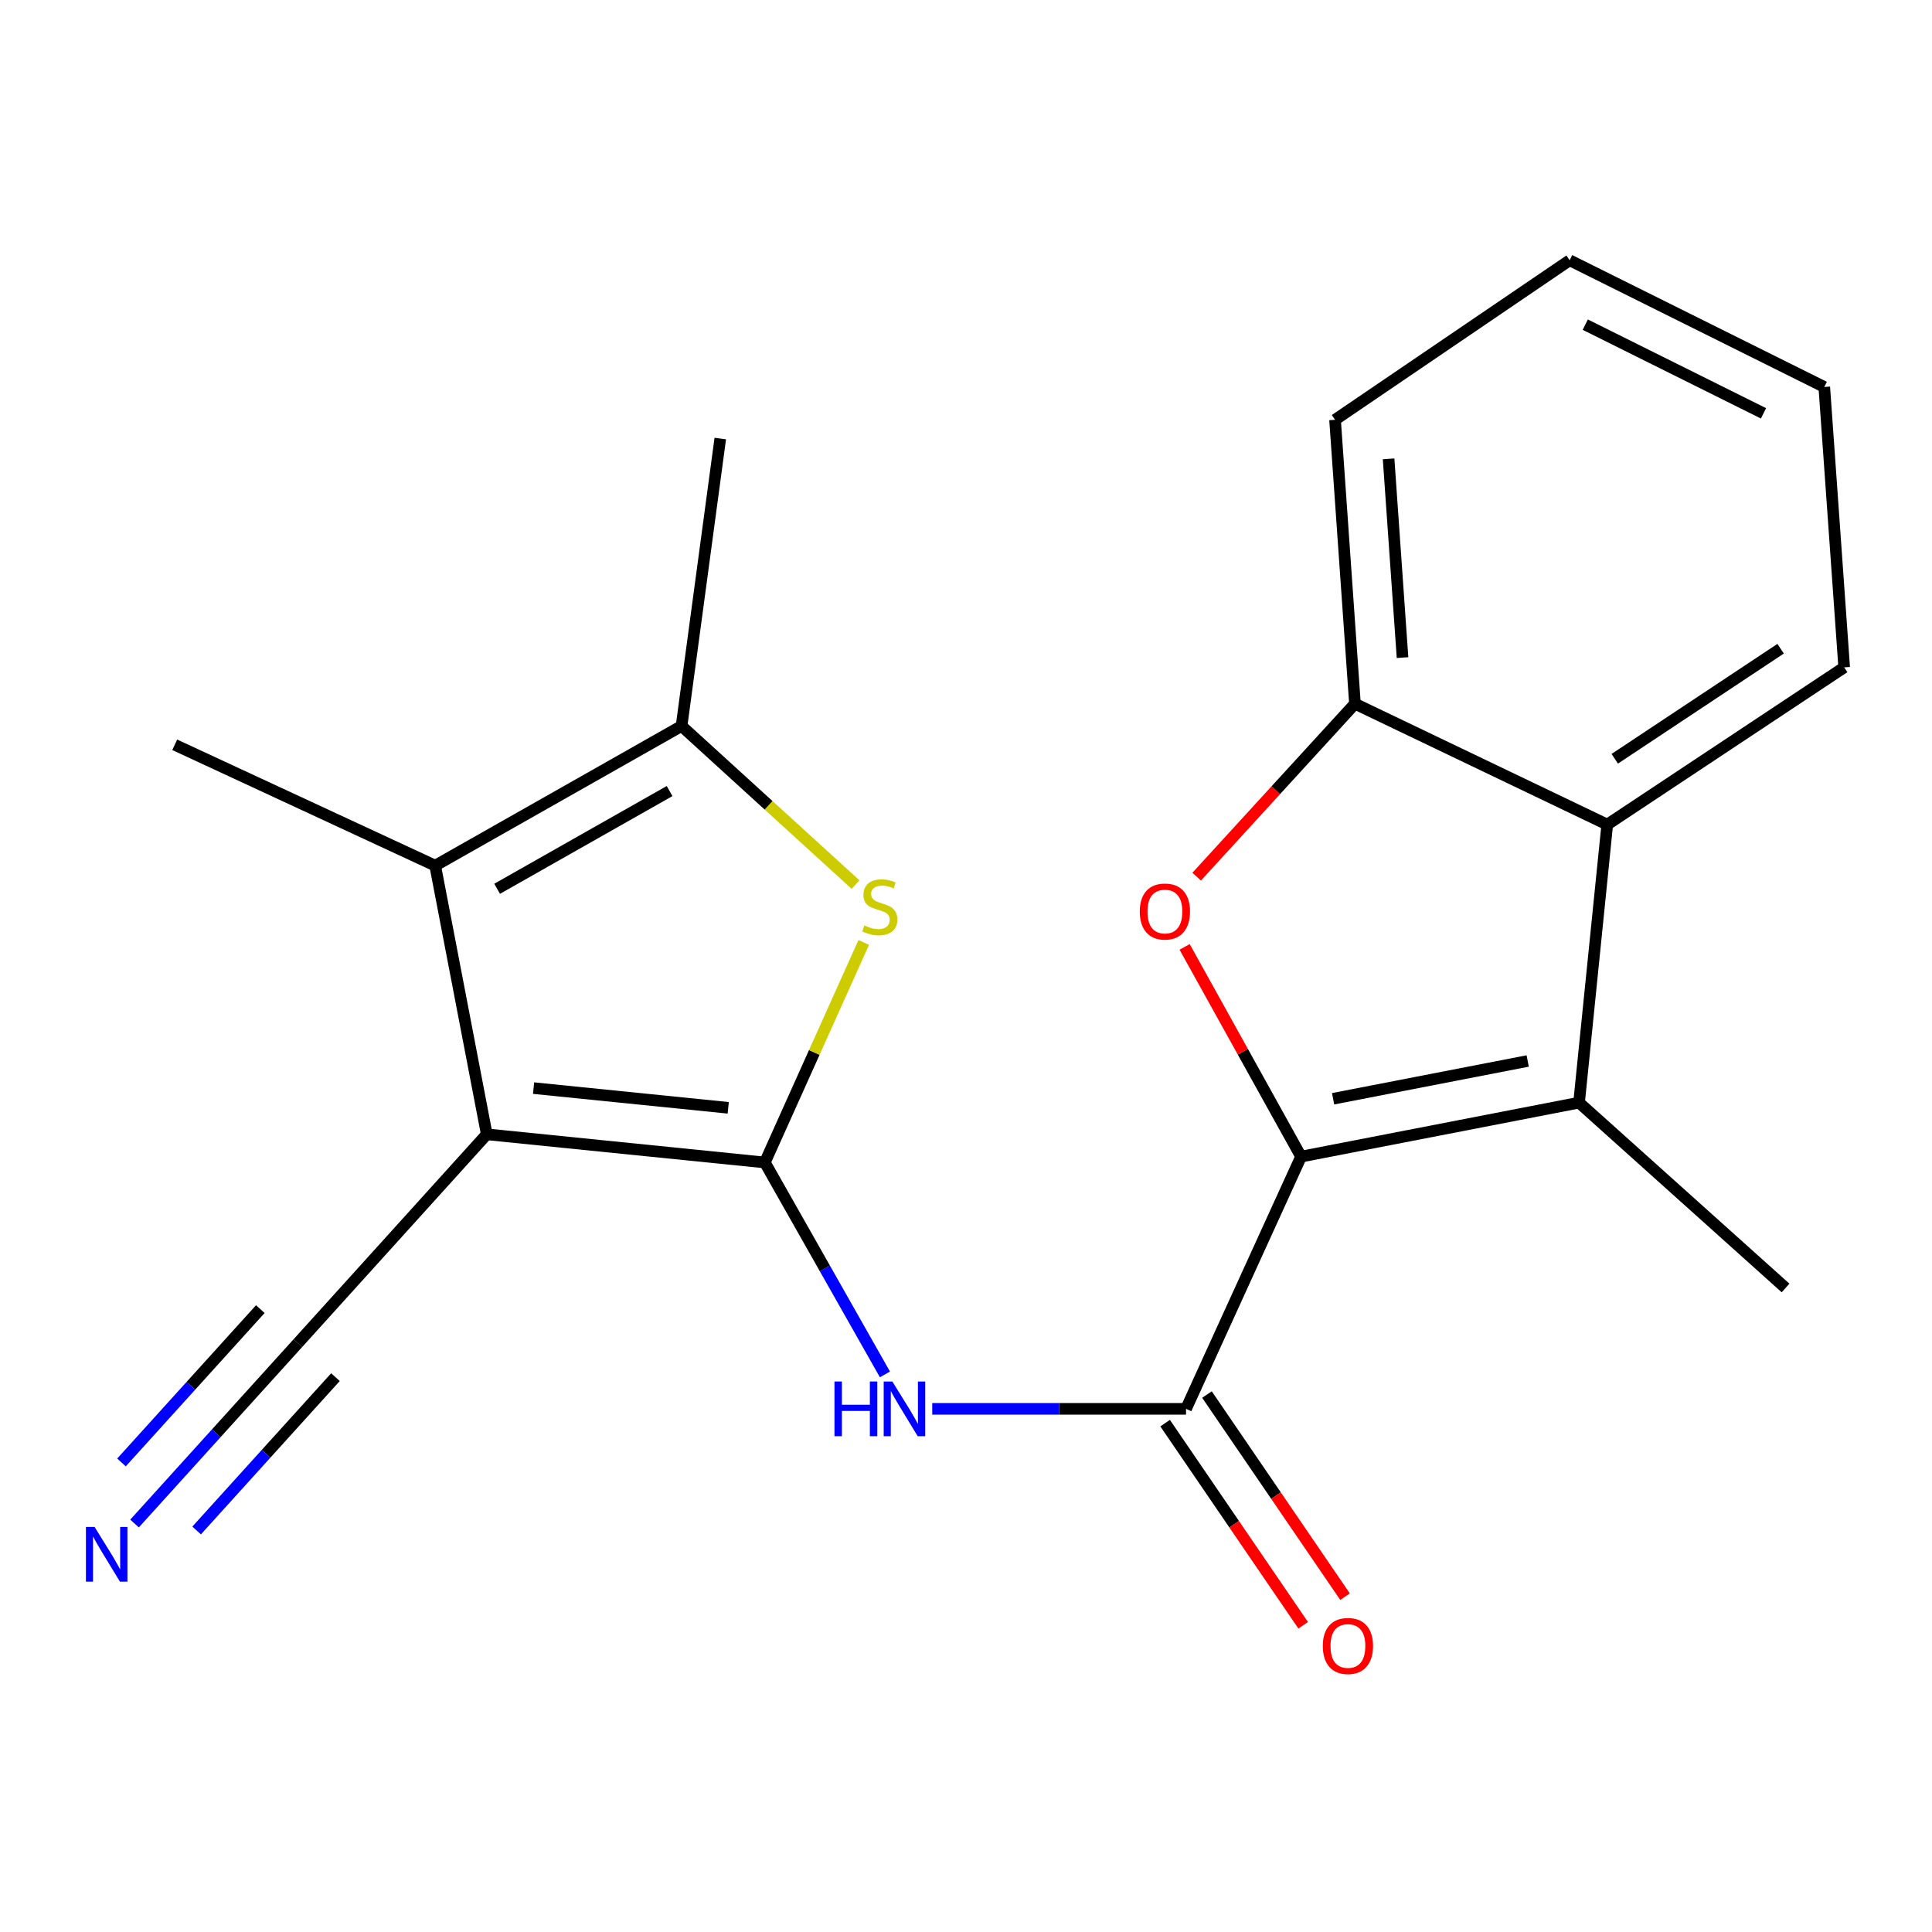 <?xml version='1.0' encoding='iso-8859-1'?>
<svg version='1.1' baseProfile='full'
              xmlns='http://www.w3.org/2000/svg'
                      xmlns:rdkit='http://www.rdkit.org/xml'
                      xmlns:xlink='http://www.w3.org/1999/xlink'
                  xml:space='preserve'
width='1000px' height='1000px' viewBox='0 0 1000 1000'>
<!-- END OF HEADER -->
<rect style='opacity:1.0;fill:#FFFFFF;stroke:none' width='1000' height='1000' x='0' y='0'> </rect>
<path class='bond-0' d='M 395.883,601.693 L 251.951,587.119' style='fill:none;fill-rule:evenodd;stroke:#000000;stroke-width:6px;stroke-linecap:butt;stroke-linejoin:miter;stroke-opacity:1' />
<path class='bond-0' d='M 376.936,573.407 L 276.183,563.205' style='fill:none;fill-rule:evenodd;stroke:#000000;stroke-width:6px;stroke-linecap:butt;stroke-linejoin:miter;stroke-opacity:1' />
<path class='bond-2' d='M 395.883,601.693 L 421.476,544.745' style='fill:none;fill-rule:evenodd;stroke:#000000;stroke-width:6px;stroke-linecap:butt;stroke-linejoin:miter;stroke-opacity:1' />
<path class='bond-2' d='M 421.476,544.745 L 447.07,487.797' style='fill:none;fill-rule:evenodd;stroke:#CCCC00;stroke-width:6px;stroke-linecap:butt;stroke-linejoin:miter;stroke-opacity:1' />
<path class='bond-7' d='M 395.883,601.693 L 426.962,656.541' style='fill:none;fill-rule:evenodd;stroke:#000000;stroke-width:6px;stroke-linecap:butt;stroke-linejoin:miter;stroke-opacity:1' />
<path class='bond-7' d='M 426.962,656.541 L 458.041,711.39' style='fill:none;fill-rule:evenodd;stroke:#0000FF;stroke-width:6px;stroke-linecap:butt;stroke-linejoin:miter;stroke-opacity:1' />
<path class='bond-5' d='M 251.951,587.119 L 225.251,448.054' style='fill:none;fill-rule:evenodd;stroke:#000000;stroke-width:6px;stroke-linecap:butt;stroke-linejoin:miter;stroke-opacity:1' />
<path class='bond-11' d='M 251.951,587.119 L 154.189,695.199' style='fill:none;fill-rule:evenodd;stroke:#000000;stroke-width:6px;stroke-linecap:butt;stroke-linejoin:miter;stroke-opacity:1' />
<path class='bond-1' d='M 673.429,598.661 L 613.894,729.215' style='fill:none;fill-rule:evenodd;stroke:#000000;stroke-width:6px;stroke-linecap:butt;stroke-linejoin:miter;stroke-opacity:1' />
<path class='bond-3' d='M 673.429,598.661 L 643.294,544.387' style='fill:none;fill-rule:evenodd;stroke:#000000;stroke-width:6px;stroke-linecap:butt;stroke-linejoin:miter;stroke-opacity:1' />
<path class='bond-3' d='M 643.294,544.387 L 613.16,490.112' style='fill:none;fill-rule:evenodd;stroke:#FF0000;stroke-width:6px;stroke-linecap:butt;stroke-linejoin:miter;stroke-opacity:1' />
<path class='bond-4' d='M 673.429,598.661 L 817.317,570.723' style='fill:none;fill-rule:evenodd;stroke:#000000;stroke-width:6px;stroke-linecap:butt;stroke-linejoin:miter;stroke-opacity:1' />
<path class='bond-4' d='M 690.012,568.718 L 790.734,549.162' style='fill:none;fill-rule:evenodd;stroke:#000000;stroke-width:6px;stroke-linecap:butt;stroke-linejoin:miter;stroke-opacity:1' />
<path class='bond-8' d='M 442.837,457.852 L 397.805,416.817' style='fill:none;fill-rule:evenodd;stroke:#CCCC00;stroke-width:6px;stroke-linecap:butt;stroke-linejoin:miter;stroke-opacity:1' />
<path class='bond-8' d='M 397.805,416.817 L 352.773,375.782' style='fill:none;fill-rule:evenodd;stroke:#000000;stroke-width:6px;stroke-linecap:butt;stroke-linejoin:miter;stroke-opacity:1' />
<path class='bond-10' d='M 619.392,453.76 L 660.357,409.007' style='fill:none;fill-rule:evenodd;stroke:#FF0000;stroke-width:6px;stroke-linecap:butt;stroke-linejoin:miter;stroke-opacity:1' />
<path class='bond-10' d='M 660.357,409.007 L 701.323,364.254' style='fill:none;fill-rule:evenodd;stroke:#000000;stroke-width:6px;stroke-linecap:butt;stroke-linejoin:miter;stroke-opacity:1' />
<path class='bond-9' d='M 817.317,570.723 L 831.906,426.805' style='fill:none;fill-rule:evenodd;stroke:#000000;stroke-width:6px;stroke-linecap:butt;stroke-linejoin:miter;stroke-opacity:1' />
<path class='bond-14' d='M 817.317,570.723 L 924.203,666.663' style='fill:none;fill-rule:evenodd;stroke:#000000;stroke-width:6px;stroke-linecap:butt;stroke-linejoin:miter;stroke-opacity:1' />
<path class='bond-15' d='M 225.251,448.054 L 90.442,385.503' style='fill:none;fill-rule:evenodd;stroke:#000000;stroke-width:6px;stroke-linecap:butt;stroke-linejoin:miter;stroke-opacity:1' />
<path class='bond-21' d='M 225.251,448.054 L 352.773,375.782' style='fill:none;fill-rule:evenodd;stroke:#000000;stroke-width:6px;stroke-linecap:butt;stroke-linejoin:miter;stroke-opacity:1' />
<path class='bond-21' d='M 257.314,460.036 L 346.579,409.445' style='fill:none;fill-rule:evenodd;stroke:#000000;stroke-width:6px;stroke-linecap:butt;stroke-linejoin:miter;stroke-opacity:1' />
<path class='bond-6' d='M 613.894,729.215 L 548.209,729.215' style='fill:none;fill-rule:evenodd;stroke:#000000;stroke-width:6px;stroke-linecap:butt;stroke-linejoin:miter;stroke-opacity:1' />
<path class='bond-6' d='M 548.209,729.215 L 482.524,729.215' style='fill:none;fill-rule:evenodd;stroke:#0000FF;stroke-width:6px;stroke-linecap:butt;stroke-linejoin:miter;stroke-opacity:1' />
<path class='bond-13' d='M 603.064,736.613 L 638.797,788.923' style='fill:none;fill-rule:evenodd;stroke:#000000;stroke-width:6px;stroke-linecap:butt;stroke-linejoin:miter;stroke-opacity:1' />
<path class='bond-13' d='M 638.797,788.923 L 674.53,841.234' style='fill:none;fill-rule:evenodd;stroke:#FF0000;stroke-width:6px;stroke-linecap:butt;stroke-linejoin:miter;stroke-opacity:1' />
<path class='bond-13' d='M 624.725,721.816 L 660.458,774.126' style='fill:none;fill-rule:evenodd;stroke:#000000;stroke-width:6px;stroke-linecap:butt;stroke-linejoin:miter;stroke-opacity:1' />
<path class='bond-13' d='M 660.458,774.126 L 696.192,826.437' style='fill:none;fill-rule:evenodd;stroke:#FF0000;stroke-width:6px;stroke-linecap:butt;stroke-linejoin:miter;stroke-opacity:1' />
<path class='bond-16' d='M 352.773,375.782 L 372.812,226.997' style='fill:none;fill-rule:evenodd;stroke:#000000;stroke-width:6px;stroke-linecap:butt;stroke-linejoin:miter;stroke-opacity:1' />
<path class='bond-17' d='M 831.906,426.805 L 954.545,345.425' style='fill:none;fill-rule:evenodd;stroke:#000000;stroke-width:6px;stroke-linecap:butt;stroke-linejoin:miter;stroke-opacity:1' />
<path class='bond-17' d='M 835.797,392.74 L 921.645,335.773' style='fill:none;fill-rule:evenodd;stroke:#000000;stroke-width:6px;stroke-linecap:butt;stroke-linejoin:miter;stroke-opacity:1' />
<path class='bond-22' d='M 831.906,426.805 L 701.323,364.254' style='fill:none;fill-rule:evenodd;stroke:#000000;stroke-width:6px;stroke-linecap:butt;stroke-linejoin:miter;stroke-opacity:1' />
<path class='bond-18' d='M 701.323,364.254 L 691.02,217.29' style='fill:none;fill-rule:evenodd;stroke:#000000;stroke-width:6px;stroke-linecap:butt;stroke-linejoin:miter;stroke-opacity:1' />
<path class='bond-18' d='M 725.947,340.375 L 718.734,237.5' style='fill:none;fill-rule:evenodd;stroke:#000000;stroke-width:6px;stroke-linecap:butt;stroke-linejoin:miter;stroke-opacity:1' />
<path class='bond-12' d='M 154.189,695.199 L 111.916,741.885' style='fill:none;fill-rule:evenodd;stroke:#000000;stroke-width:6px;stroke-linecap:butt;stroke-linejoin:miter;stroke-opacity:1' />
<path class='bond-12' d='M 111.916,741.885 L 69.643,788.571' style='fill:none;fill-rule:evenodd;stroke:#0000FF;stroke-width:6px;stroke-linecap:butt;stroke-linejoin:miter;stroke-opacity:1' />
<path class='bond-12' d='M 134.743,677.591 L 98.811,717.274' style='fill:none;fill-rule:evenodd;stroke:#000000;stroke-width:6px;stroke-linecap:butt;stroke-linejoin:miter;stroke-opacity:1' />
<path class='bond-12' d='M 98.811,717.274 L 62.879,756.958' style='fill:none;fill-rule:evenodd;stroke:#0000FF;stroke-width:6px;stroke-linecap:butt;stroke-linejoin:miter;stroke-opacity:1' />
<path class='bond-12' d='M 173.635,712.807 L 137.703,752.49' style='fill:none;fill-rule:evenodd;stroke:#000000;stroke-width:6px;stroke-linecap:butt;stroke-linejoin:miter;stroke-opacity:1' />
<path class='bond-12' d='M 137.703,752.49 L 101.771,792.173' style='fill:none;fill-rule:evenodd;stroke:#0000FF;stroke-width:6px;stroke-linecap:butt;stroke-linejoin:miter;stroke-opacity:1' />
<path class='bond-19' d='M 954.545,345.425 L 944.242,200.297' style='fill:none;fill-rule:evenodd;stroke:#000000;stroke-width:6px;stroke-linecap:butt;stroke-linejoin:miter;stroke-opacity:1' />
<path class='bond-20' d='M 691.02,217.29 L 812.45,134.715' style='fill:none;fill-rule:evenodd;stroke:#000000;stroke-width:6px;stroke-linecap:butt;stroke-linejoin:miter;stroke-opacity:1' />
<path class='bond-23' d='M 944.242,200.297 L 812.45,134.715' style='fill:none;fill-rule:evenodd;stroke:#000000;stroke-width:6px;stroke-linecap:butt;stroke-linejoin:miter;stroke-opacity:1' />
<path class='bond-23' d='M 912.786,213.946 L 820.531,168.038' style='fill:none;fill-rule:evenodd;stroke:#000000;stroke-width:6px;stroke-linecap:butt;stroke-linejoin:miter;stroke-opacity:1' />
<path  class='atom-3' d='M 447.388 479.008
Q 447.708 479.128, 449.028 479.688
Q 450.348 480.248, 451.788 480.608
Q 453.268 480.928, 454.708 480.928
Q 457.388 480.928, 458.948 479.648
Q 460.508 478.328, 460.508 476.048
Q 460.508 474.488, 459.708 473.528
Q 458.948 472.568, 457.748 472.048
Q 456.548 471.528, 454.548 470.928
Q 452.028 470.168, 450.508 469.448
Q 449.028 468.728, 447.948 467.208
Q 446.908 465.688, 446.908 463.128
Q 446.908 459.568, 449.308 457.368
Q 451.748 455.168, 456.548 455.168
Q 459.828 455.168, 463.548 456.728
L 462.628 459.808
Q 459.228 458.408, 456.668 458.408
Q 453.908 458.408, 452.388 459.568
Q 450.868 460.688, 450.908 462.648
Q 450.908 464.168, 451.668 465.088
Q 452.468 466.008, 453.588 466.528
Q 454.748 467.048, 456.668 467.648
Q 459.228 468.448, 460.748 469.248
Q 462.268 470.048, 463.348 471.688
Q 464.468 473.288, 464.468 476.048
Q 464.468 479.968, 461.828 482.088
Q 459.228 484.168, 454.868 484.168
Q 452.348 484.168, 450.428 483.608
Q 448.548 483.088, 446.308 482.168
L 447.388 479.008
' fill='#CCCC00'/>
<path  class='atom-4' d='M 589.949 471.802
Q 589.949 465.002, 593.309 461.202
Q 596.669 457.402, 602.949 457.402
Q 609.229 457.402, 612.589 461.202
Q 615.949 465.002, 615.949 471.802
Q 615.949 478.682, 612.549 482.602
Q 609.149 486.482, 602.949 486.482
Q 596.709 486.482, 593.309 482.602
Q 589.949 478.722, 589.949 471.802
M 602.949 483.282
Q 607.269 483.282, 609.589 480.402
Q 611.949 477.482, 611.949 471.802
Q 611.949 466.242, 609.589 463.442
Q 607.269 460.602, 602.949 460.602
Q 598.629 460.602, 596.269 463.402
Q 593.949 466.202, 593.949 471.802
Q 593.949 477.522, 596.269 480.402
Q 598.629 483.282, 602.949 483.282
' fill='#FF0000'/>
<path  class='atom-8' d='M 431.92 715.055
L 435.76 715.055
L 435.76 727.095
L 450.24 727.095
L 450.24 715.055
L 454.08 715.055
L 454.08 743.375
L 450.24 743.375
L 450.24 730.295
L 435.76 730.295
L 435.76 743.375
L 431.92 743.375
L 431.92 715.055
' fill='#0000FF'/>
<path  class='atom-8' d='M 461.88 715.055
L 471.16 730.055
Q 472.08 731.535, 473.56 734.215
Q 475.04 736.895, 475.12 737.055
L 475.12 715.055
L 478.88 715.055
L 478.88 743.375
L 475 743.375
L 465.04 726.975
Q 463.88 725.055, 462.64 722.855
Q 461.44 720.655, 461.08 719.975
L 461.08 743.375
L 457.4 743.375
L 457.4 715.055
L 461.88 715.055
' fill='#0000FF'/>
<path  class='atom-13' d='M 48.957 790.343
L 58.237 805.343
Q 59.157 806.823, 60.637 809.503
Q 62.117 812.183, 62.197 812.343
L 62.197 790.343
L 65.957 790.343
L 65.957 818.663
L 62.077 818.663
L 52.117 802.263
Q 50.957 800.343, 49.717 798.143
Q 48.517 795.943, 48.157 795.263
L 48.157 818.663
L 44.477 818.663
L 44.477 790.343
L 48.957 790.343
' fill='#0000FF'/>
<path  class='atom-14' d='M 684.68 851.949
Q 684.68 845.149, 688.04 841.349
Q 691.4 837.549, 697.68 837.549
Q 703.96 837.549, 707.32 841.349
Q 710.68 845.149, 710.68 851.949
Q 710.68 858.829, 707.28 862.749
Q 703.88 866.629, 697.68 866.629
Q 691.44 866.629, 688.04 862.749
Q 684.68 858.869, 684.68 851.949
M 697.68 863.429
Q 702 863.429, 704.32 860.549
Q 706.68 857.629, 706.68 851.949
Q 706.68 846.389, 704.32 843.589
Q 702 840.749, 697.68 840.749
Q 693.36 840.749, 691 843.549
Q 688.68 846.349, 688.68 851.949
Q 688.68 857.669, 691 860.549
Q 693.36 863.429, 697.68 863.429
' fill='#FF0000'/>
</svg>
